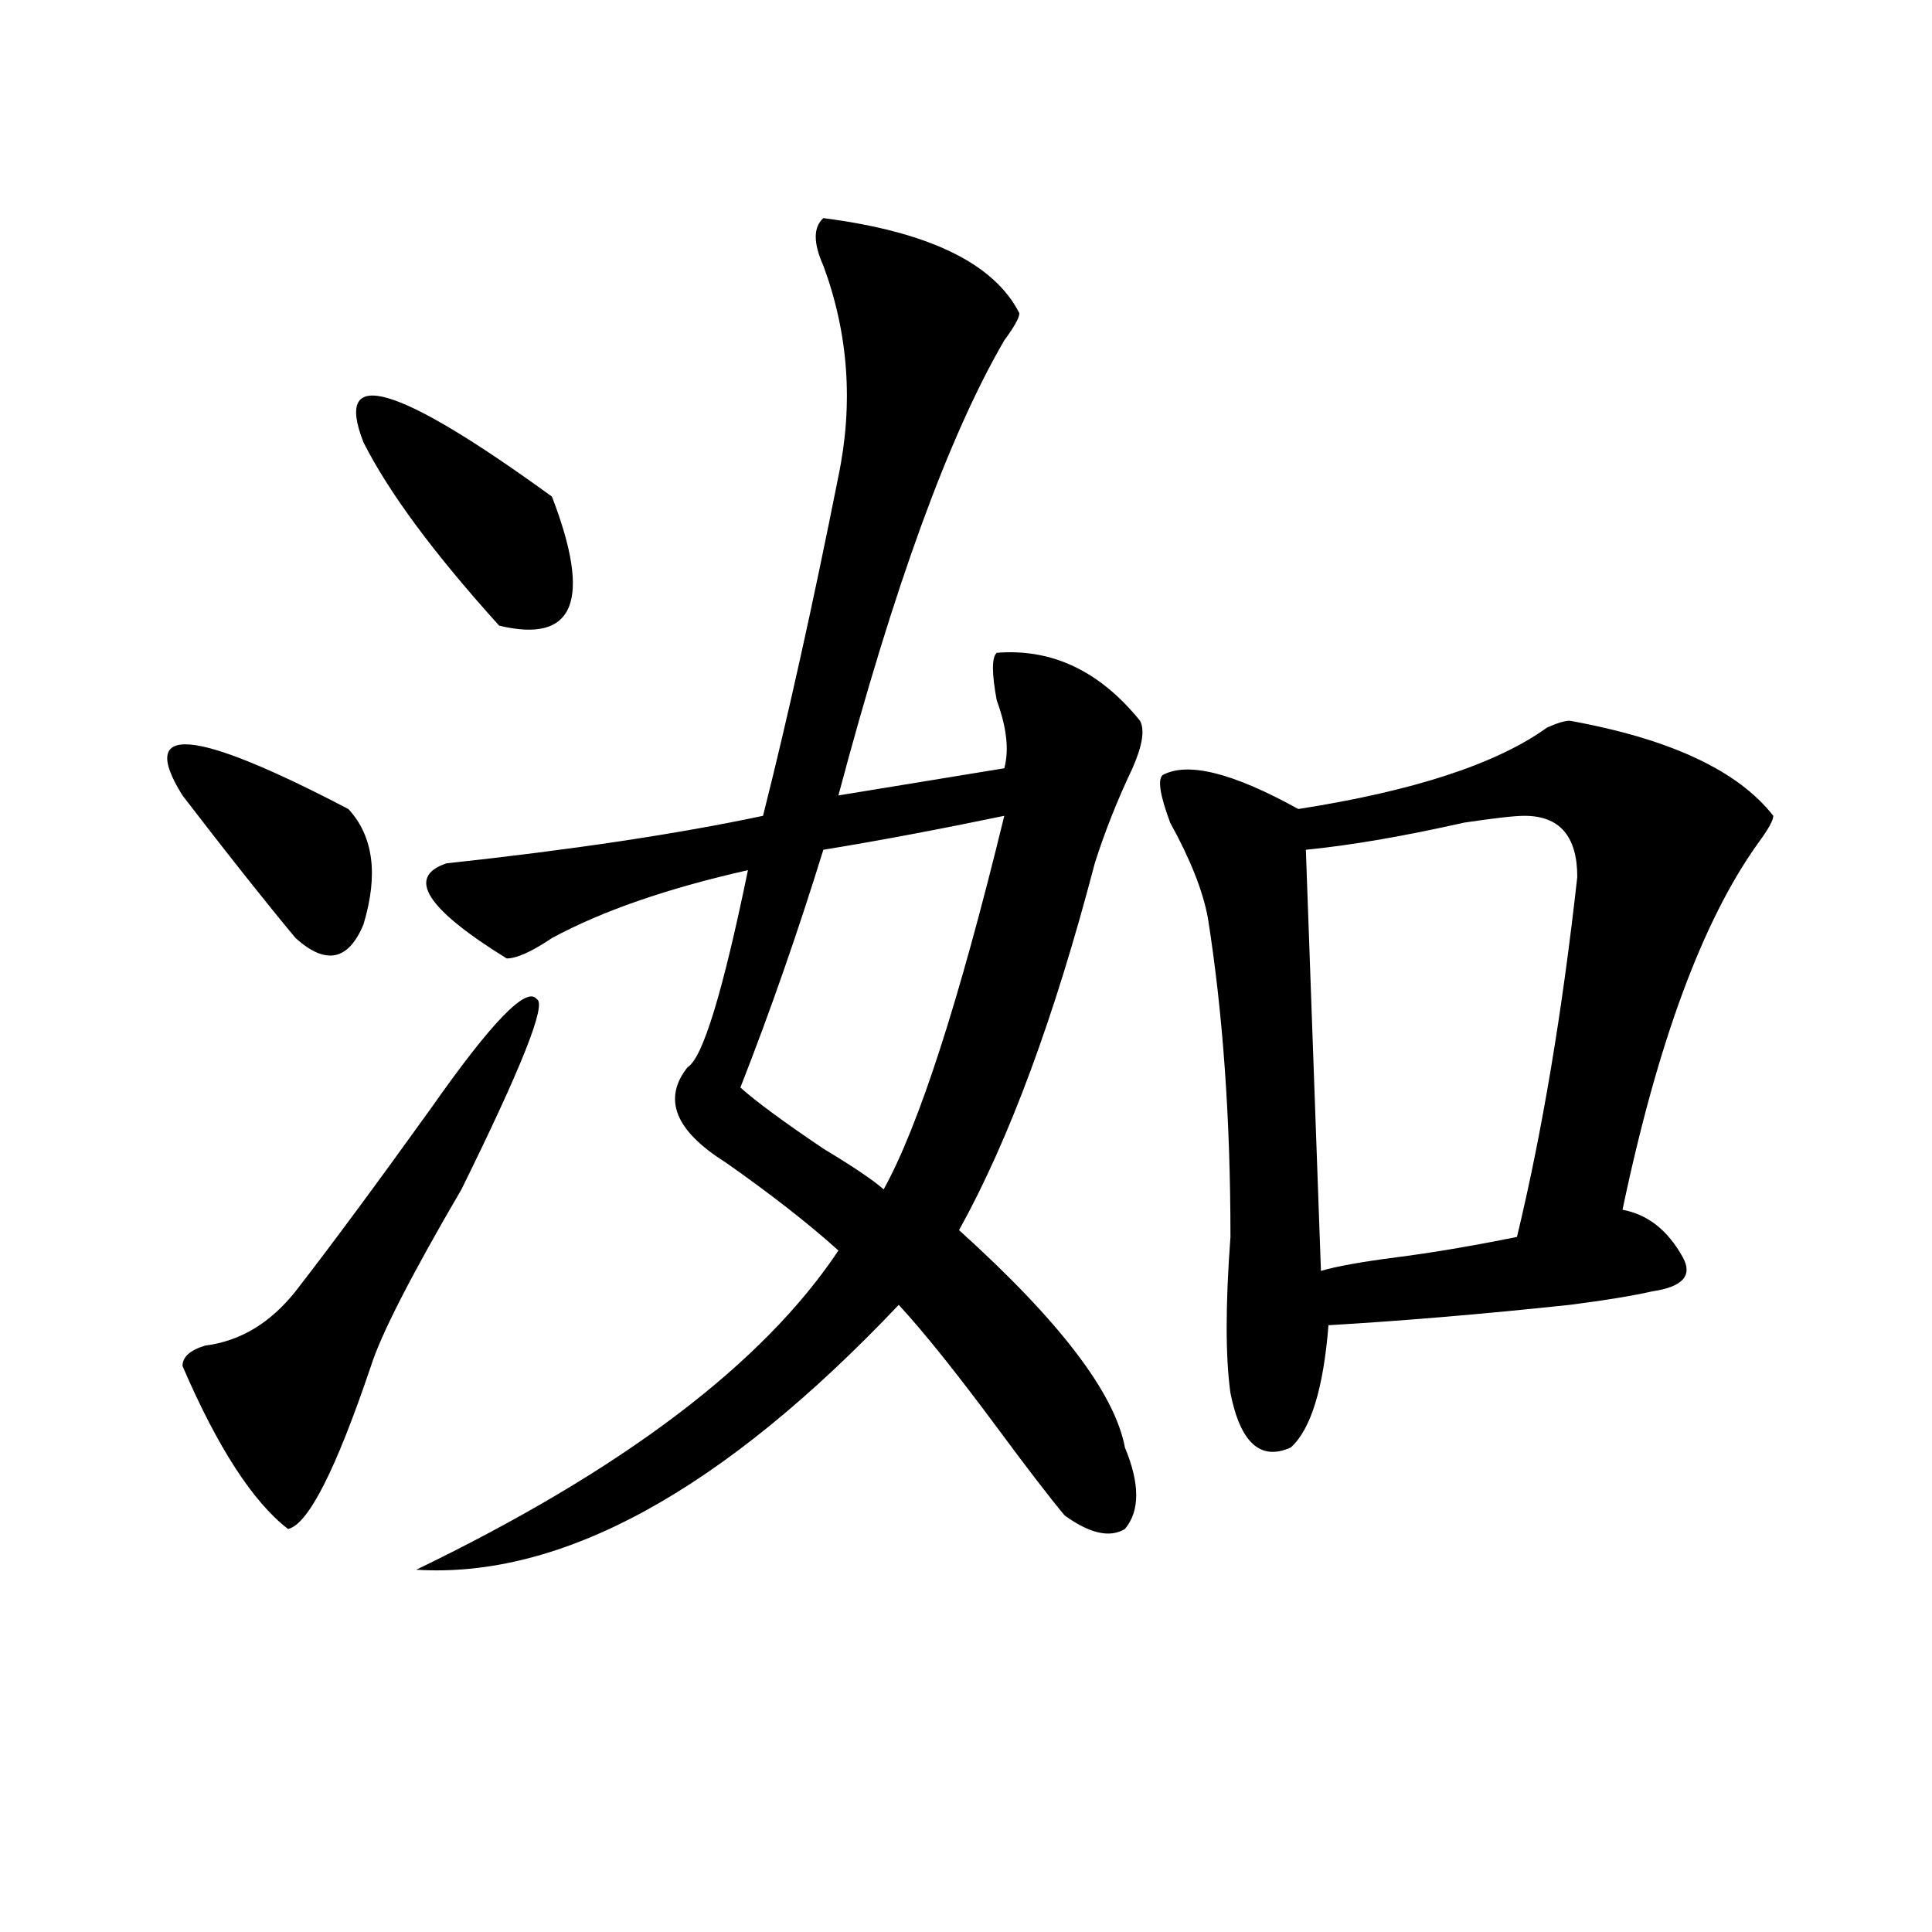 <?xml version="1.0" encoding="utf-8"?>
<!-- Generator: Adobe Illustrator 16.0.0, SVG Export Plug-In . SVG Version: 6.00 Build 0)  -->
<!DOCTYPE svg PUBLIC "-//W3C//DTD SVG 1.1//EN" "http://www.w3.org/Graphics/SVG/1.1/DTD/svg11.dtd">
<svg version="1.1" id="图层_1" xmlns="http://www.w3.org/2000/svg" xmlns:xlink="http://www.w3.org/1999/xlink" x="0px" y="0px"
	 width="1000px" height="1000px" viewBox="0 0 1000 1000" enable-background="new 0 0 1000 1000" xml:space="preserve">
<path d="M94.461,411.719c-23.414-37.463,5.183-35.156,85.852,7.031c12.987,14.063,15.609,34.003,7.805,59.766
	c-7.805,18.787-19.512,21.094-35.121,7.031C137.387,466.815,117.875,442.206,94.461,411.719z M277.871,517.188
	c5.183,2.362-7.805,35.156-39.023,98.438c-26.036,44.55-41.646,75.037-46.828,91.406c-18.231,53.943-32.561,82.068-42.926,84.375
	c-18.231-14.063-36.463-42.188-54.633-84.375c0-4.669,3.902-8.185,11.707-10.547c18.17-2.307,33.779-11.7,46.828-28.125
	c18.17-23.4,41.584-55.041,70.242-94.922C254.457,528.943,272.627,510.156,277.871,517.188z M188.117,228.906
	c-15.609-39.825,16.89-30.432,97.559,28.125c20.792,53.943,11.707,76.19-27.316,66.797
	C224.519,286.365,201.104,254.725,188.117,228.906z M426.16,112.891c54.633,7.031,88.412,23.456,101.461,49.219
	c0,2.362-2.622,7.031-7.805,14.063c-28.658,49.219-57.255,127.771-85.852,235.547l85.852-14.063
	c2.561-9.338,1.28-21.094-3.902-35.156c-2.622-14.063-2.622-22.247,0-24.609c28.597-2.307,53.291,9.394,74.145,35.156
	c2.561,4.725,1.28,12.909-3.902,24.609c-7.805,16.425-14.329,32.85-19.512,49.219c-20.854,79.706-44.268,142.987-70.242,189.844
	c52.011,46.912,80.607,84.375,85.852,112.5c7.805,18.787,7.805,32.85,0,42.188c-7.805,4.725-18.231,2.362-31.219-7.031
	c-7.805-9.338-19.512-24.609-35.121-45.703c-20.854-28.125-37.743-49.219-50.73-63.281
	c-91.096,96.131-174.325,141.778-249.75,137.109c106.644-51.525,179.508-106.622,218.531-165.234
	c-15.609-14.063-35.121-29.278-58.535-45.703c-26.036-16.369-32.561-32.794-19.512-49.219c7.805-4.669,18.17-38.672,31.219-101.953
	c-41.646,9.394-75.486,21.094-101.461,35.156c-10.427,7.031-18.231,10.547-23.414,10.547
	c-41.646-25.763-52.072-42.188-31.219-49.219c64.998-7.031,119.631-15.216,163.898-24.609
	c12.987-51.525,25.975-110.138,39.023-175.781c7.805-37.463,5.183-73.828-7.805-108.984
	C420.916,125.8,420.916,117.615,426.16,112.891z M519.816,422.266c-33.841,7.031-65.06,12.909-93.656,17.578
	c-13.049,42.188-27.316,83.222-42.926,123.047c7.805,7.031,22.072,17.578,42.926,31.641c15.609,9.394,25.975,16.425,31.219,21.094
	C475.549,582.831,496.402,518.396,519.816,422.266z M812.492,373.047c52.011,9.394,87.132,25.818,105.363,49.219
	c0,2.362-2.622,7.031-7.805,14.063c-28.658,39.881-52.072,103.162-70.242,189.844c12.987,2.362,23.414,10.547,31.219,24.609
	c5.183,9.394,0,15.271-15.609,17.578c-10.427,2.362-24.756,4.725-42.926,7.031c-44.268,4.725-85.852,8.24-124.875,10.547
	c-2.622,32.85-9.146,53.943-19.512,63.281c-15.609,7.031-26.036-2.307-31.219-28.125c-2.622-18.731-2.622-45.703,0-80.859
	c0-60.919-3.902-116.016-11.707-165.234c-2.622-14.063-9.146-30.432-19.512-49.219c-5.244-14.063-6.524-22.247-3.902-24.609
	c12.987-7.031,36.401-1.153,70.242,17.578c59.815-9.338,102.741-23.4,128.777-42.188
	C805.968,374.256,809.87,373.047,812.492,373.047z M789.078,422.266c-5.244,0-15.609,1.209-31.219,3.516
	c-31.219,7.031-58.535,11.756-81.949,14.063l7.805,217.969c7.805-2.307,20.792-4.669,39.023-7.031
	c18.17-2.307,39.023-5.822,62.438-10.547c12.987-53.888,23.414-116.016,31.219-186.328
	C816.395,432.813,807.248,422.266,789.078,422.266z"/>
</svg>
